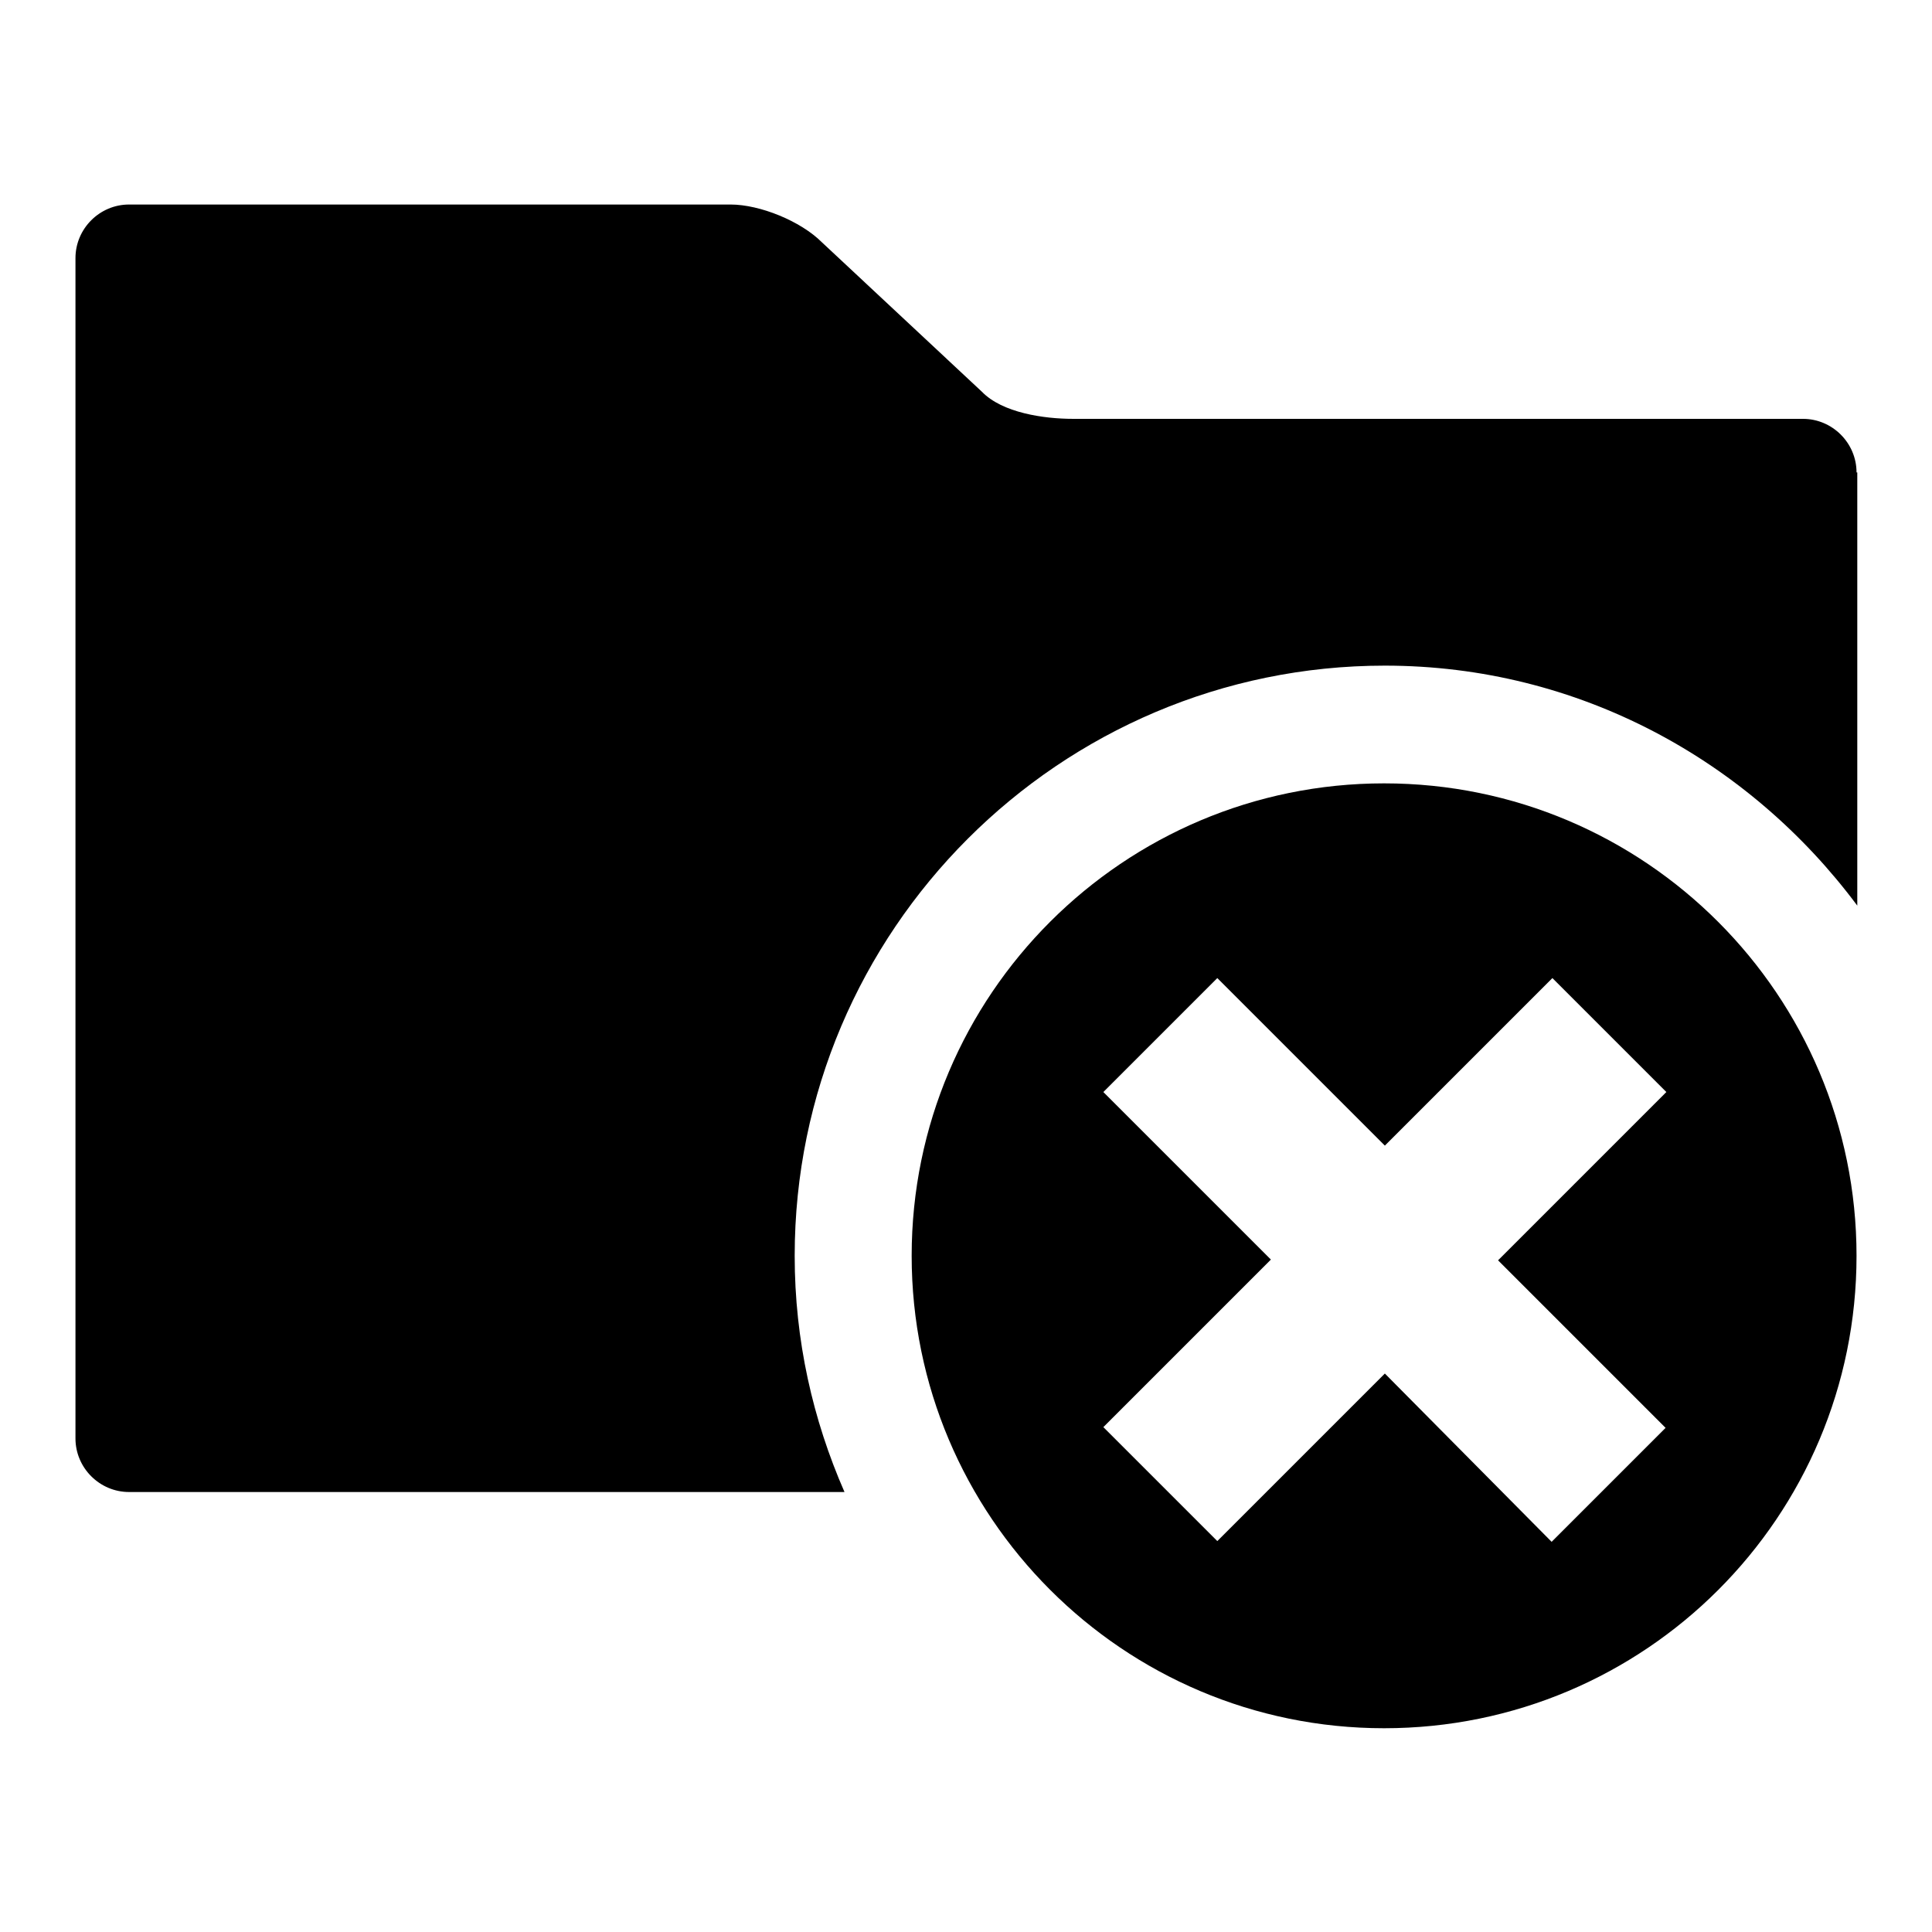 <?xml version="1.0" encoding="utf-8"?>
<!-- Svg Vector Icons : http://www.onlinewebfonts.com/icon -->
<!DOCTYPE svg PUBLIC "-//W3C//DTD SVG 1.1//EN" "http://www.w3.org/Graphics/SVG/1.1/DTD/svg11.dtd">
<svg version="1.1" xmlns="http://www.w3.org/2000/svg" xmlns:xlink="http://www.w3.org/1999/xlink" x="0px" y="0px" viewBox="0 0 256 256" enable-background="new 0 0 256 256" xml:space="preserve">
<g><g><g><g><path fill="#000000" d="M246,62.6c0-3.9-3.2-7.1-7.1-7.1h-96.7c-3.9,0-9.4-0.8-12.1-3.6l-21.2-19.8c-2.8-2.8-8.2-5-12.1-5H17.1c-3.9,0-7.1,3.2-7.1,7.1v156.4c0,3.9,3.2,7.1,7.1,7.1h94.8c-4.2-9.6-6.6-20.1-6.6-31.3c0-43.1,35.1-78.2,78.2-78.2c25.7,0,48.3,12.6,62.6,31.8V62.6L246,62.6z"/><path fill="#000000" d="M183.4,103.8c-34.5,0-62.6,28-62.6,62.6c0,34.5,28,62.6,62.6,62.6c34.6,0,62.6-28,62.6-62.6C246,131.9,218,103.8,183.4,103.8z M220.7,189.2l-15.1,15.1L183.5,182l-22.2,22.2l-15.1-15.1l22.2-22.2l-22.2-22.2l15.1-15.1l22.2,22.2l22.2-22.2l15.1,15.1L198.5,167L220.7,189.2z"/></g></g><g></g><g></g><g></g><g></g><g></g><g></g><g></g><g></g><g></g><g></g><g></g><g></g><g></g><g></g><g></g></g></g>
</svg>